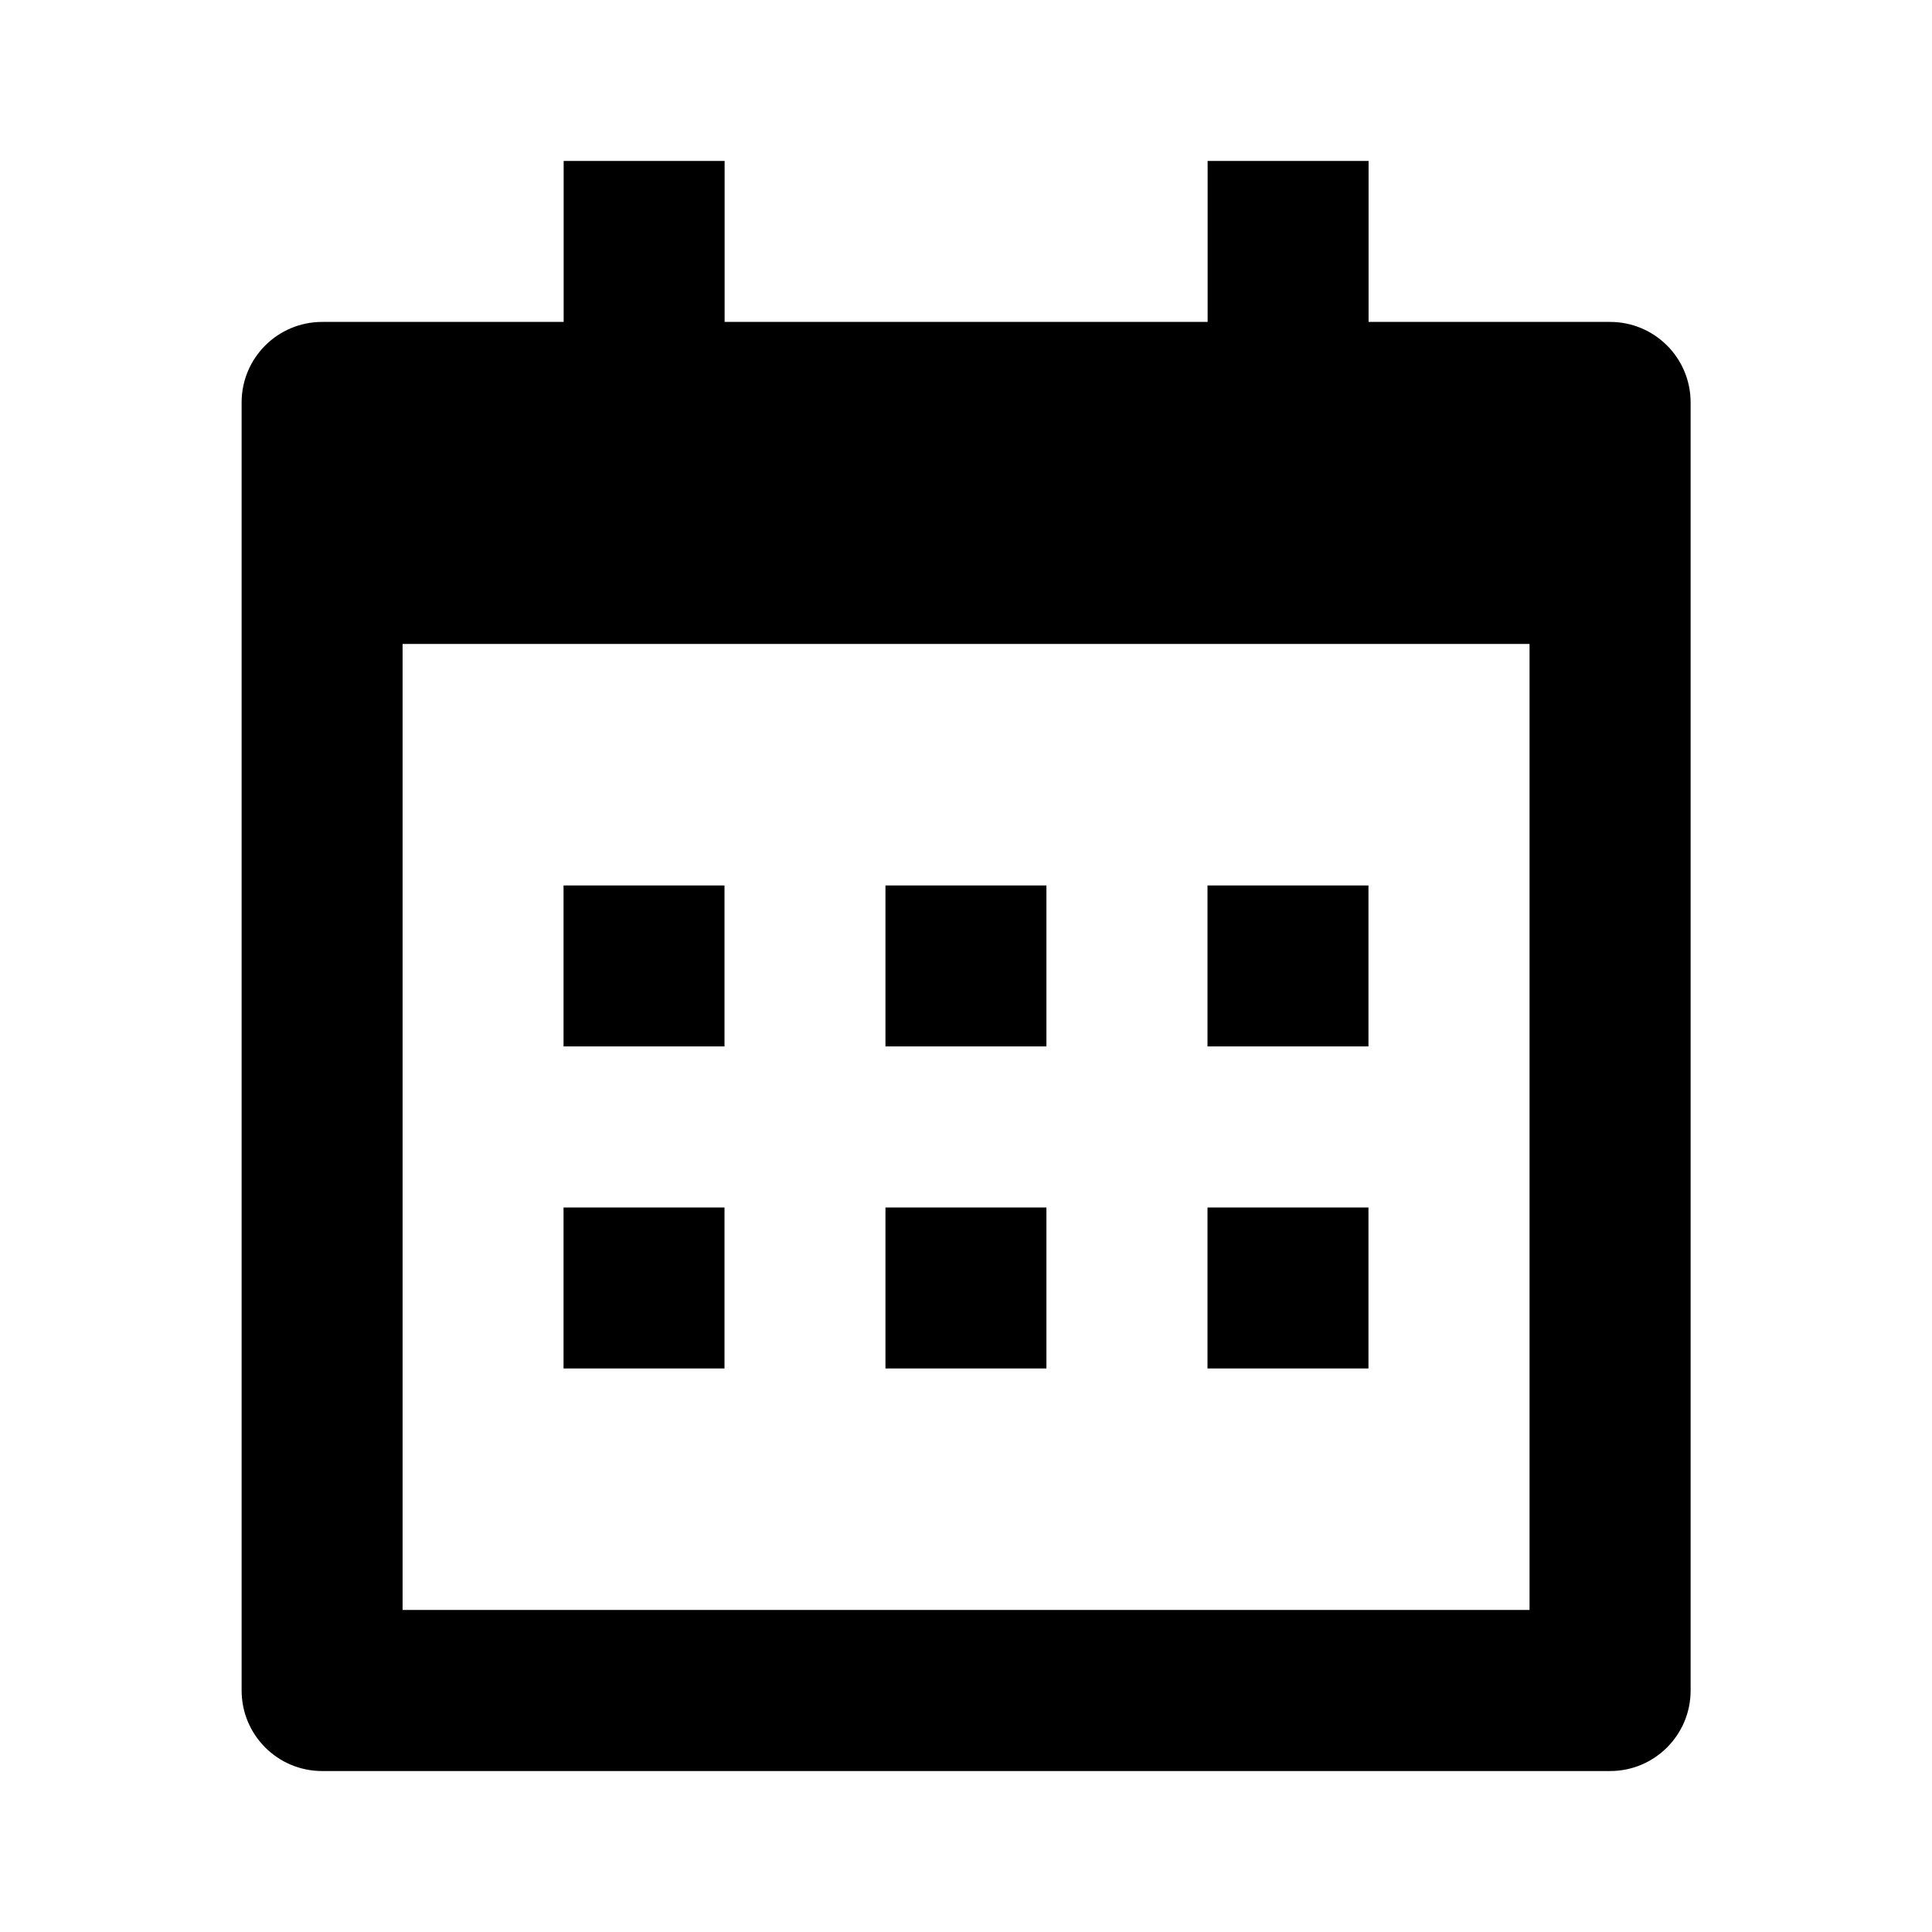<!-- Generated by IcoMoon.io -->
<svg version="1.1" xmlns="http://www.w3.org/2000/svg" width="16" height="16" viewBox="0 0 16 16">
<title>bx-calendar</title>
<path d="M4.667 7.333h1.333v1.333h-1.333zM4.667 10h1.333v1.333h-1.333zM7.333 7.333h1.333v1.333h-1.333zM7.333 10h1.333v1.333h-1.333zM10 7.333h1.333v1.333h-1.333zM10 10h1.333v1.333h-1.333z"></path>
<path d="M2.667 14.667h10.667c0.368 0 0.667-0.298 0.667-0.667v0-10.667c0-0.368-0.298-0.667-0.667-0.667v0h-2v-1.333h-1.333v1.333h-4v-1.333h-1.333v1.333h-2c-0.368 0-0.667 0.298-0.667 0.667v0 10.667c0 0.368 0.298 0.667 0.667 0.667v0zM12.667 5.333v8h-9.333v-8h9.333z"></path>
</svg>
